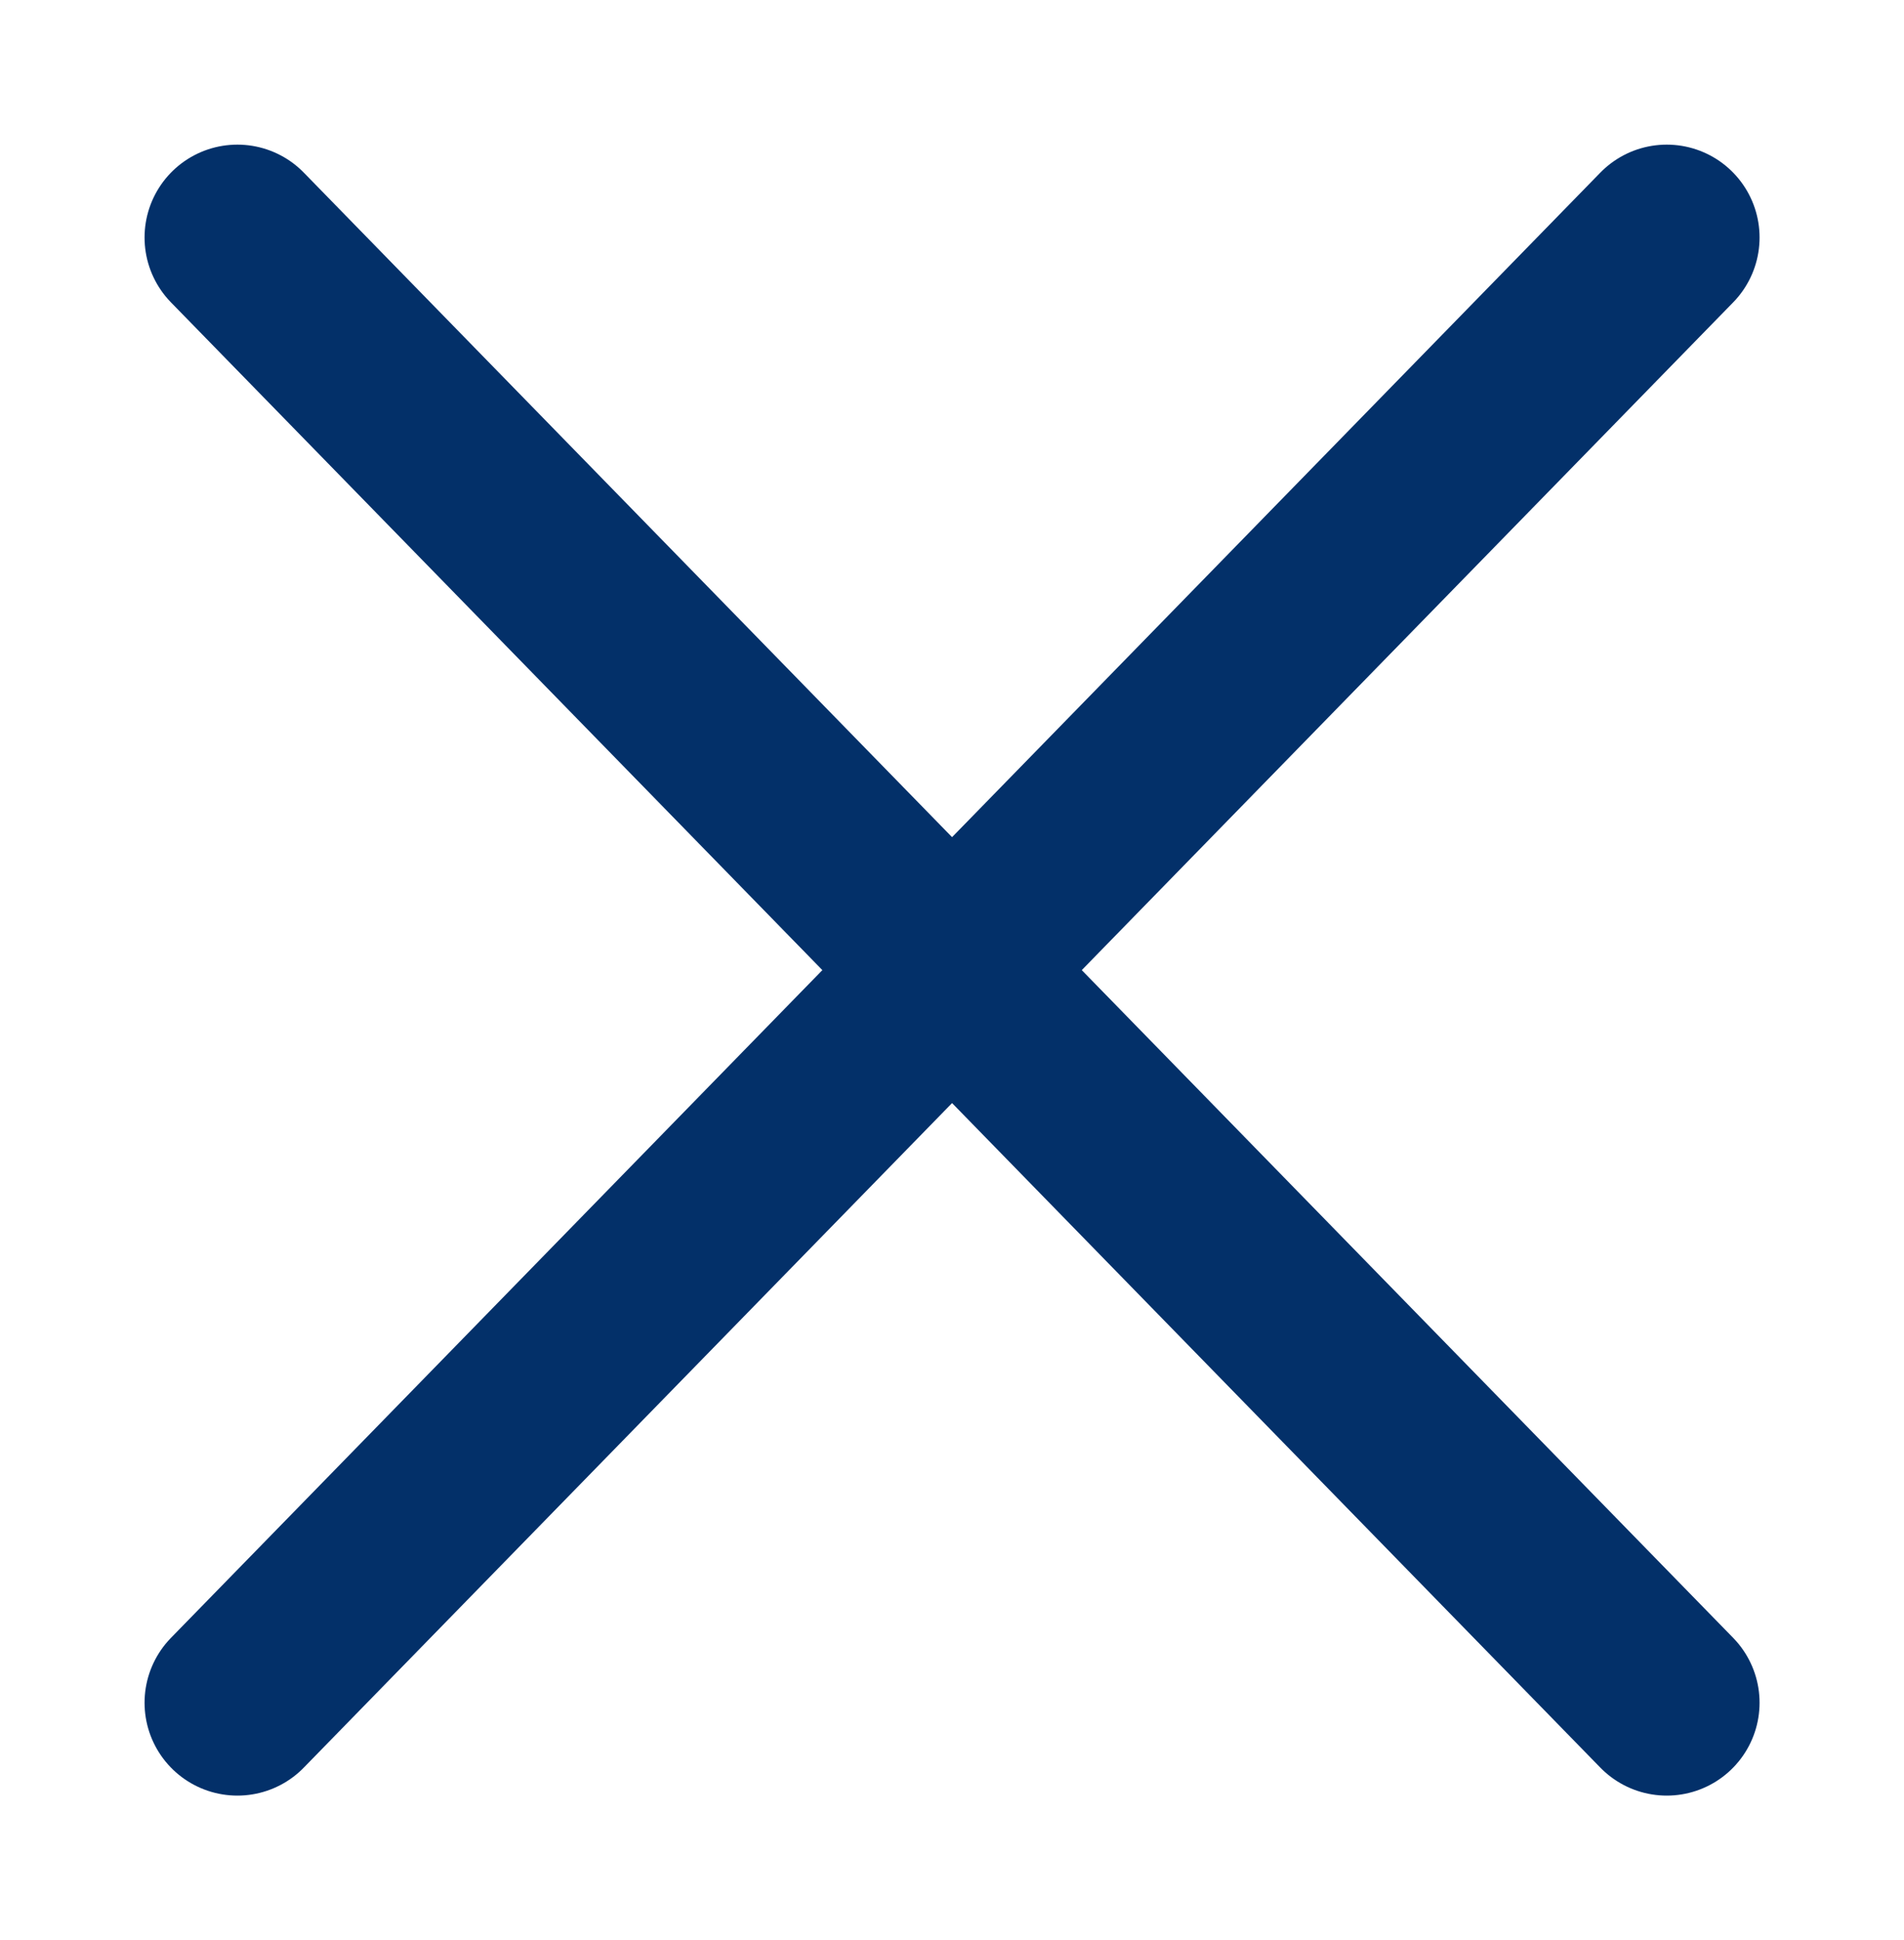 <svg id="icon_close" xmlns="http://www.w3.org/2000/svg" xmlns:xlink="http://www.w3.org/1999/xlink" width="15.384" height="15.668" viewBox="0 0 15.384 15.668">
  <defs>
    <clipPath id="clip-path">
      <rect id="Rectangle_18" data-name="Rectangle 18" width="15.384" height="15.668" fill="none" stroke="#033069" stroke-width="1.5"/>
    </clipPath>
  </defs>
  <g id="Group_13" data-name="Group 13" clip-path="url(#clip-path)">
    <line id="Line_3" data-name="Line 3" x1="11.549" y2="11.833" transform="translate(1.918 1.918)" fill="none" stroke="#033069" stroke-linecap="round" stroke-linejoin="round" stroke-width="1.5"/>
    <line id="Line_4" data-name="Line 4" x2="11.549" y2="11.833" transform="translate(1.918 1.918)" fill="none" stroke="#033069" stroke-linecap="round" stroke-linejoin="round" stroke-width="1.5"/>
  </g>
</svg>
